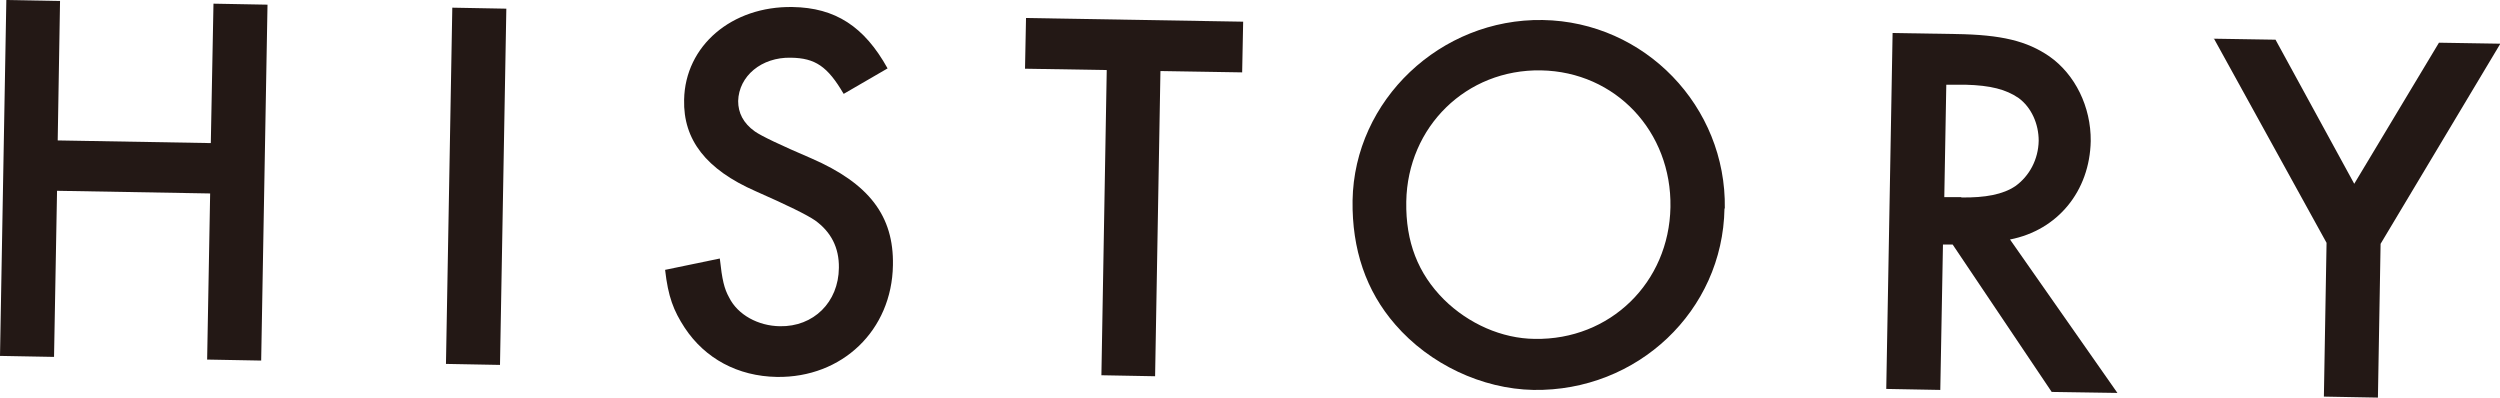 <?xml version="1.0" encoding="UTF-8"?>
<svg id="_レイヤー_2" data-name="レイヤー 2" xmlns="http://www.w3.org/2000/svg" width="74.95" height="11.92" viewBox="0 0 74.95 11.92">
  <g id="_デザイン" data-name="デザイン">
    <g>
      <path d="M6.32,4.29L6.4,.11l1.62,.03-.19,10.67-1.62-.03,.09-4.98-4.59-.08-.09,4.98-1.62-.03L.19,0,1.8,.03l-.07,4.18,4.59,.08Z" fill="#231815"/>
      <path d="M14.99,10.94l-1.62-.03L13.56,.23l1.62,.03-.19,10.67Z" fill="#231815"/>
      <path d="M25.29,2.81c-.48-.82-.85-1.07-1.58-1.08-.88-.02-1.56,.55-1.58,1.3,0,.35,.15,.66,.5,.91q.3,.21,1.7,.81c1.72,.75,2.47,1.72,2.44,3.2-.03,1.95-1.52,3.38-3.48,3.35-1.17-.02-2.15-.55-2.76-1.47-.34-.52-.5-.94-.59-1.74l1.64-.34c.07,.64,.13,.9,.28,1.17,.26,.52,.87,.85,1.52,.86,1.01,.02,1.76-.72,1.77-1.75,.01-.61-.24-1.08-.71-1.42q-.36-.25-1.79-.88c-1.48-.65-2.17-1.54-2.14-2.74,.03-1.62,1.43-2.81,3.25-2.78,1.28,.02,2.15,.58,2.85,1.84l-1.31,.76Z" fill="#231815"/>
      <path d="M34.64,11.28l-1.62-.03,.16-9.15-2.45-.04,.03-1.52,6.51,.11-.03,1.52-2.45-.04-.16,9.15Z" fill="#231815"/>
      <path d="M51.7,6.25c-.05,3.07-2.61,5.49-5.73,5.44-1.54-.03-3.11-.77-4.14-1.96-.88-1.01-1.3-2.26-1.28-3.72,.05-3.01,2.64-5.46,5.7-5.41s5.51,2.59,5.46,5.65Zm-9.54-.2c-.02,1.2,.35,2.15,1.13,2.93,.74,.73,1.74,1.17,2.72,1.18,2.26,.04,4.03-1.69,4.07-3.95s-1.64-4.06-3.88-4.1-4,1.69-4.04,3.93Z" fill="#231815"/>
      <path d="M63.48,11.78l-1.97-.03-2.97-4.42h-.29s-.08,4.36-.08,4.36l-1.62-.03,.19-10.67,1.89,.03c1.38,.02,2.14,.21,2.81,.67,.77,.54,1.25,1.51,1.24,2.54-.03,1.5-.99,2.67-2.42,2.95l3.22,4.6Zm-4.68-5.86c.72,.01,1.25-.09,1.62-.34,.42-.3,.69-.8,.7-1.36,0-.51-.22-1-.6-1.28-.38-.26-.84-.38-1.59-.4h-.58s-.06,3.37-.06,3.37h.51Z" fill="#231815"/>
      <path d="M66.36,1.16l1.86,.03,2.36,4.32,2.54-4.23,1.84,.03-3.59,6-.08,4.61-1.62-.03,.08-4.61-3.38-6.13Z" fill="#231815"/>
    </g>
  </g>
</svg>